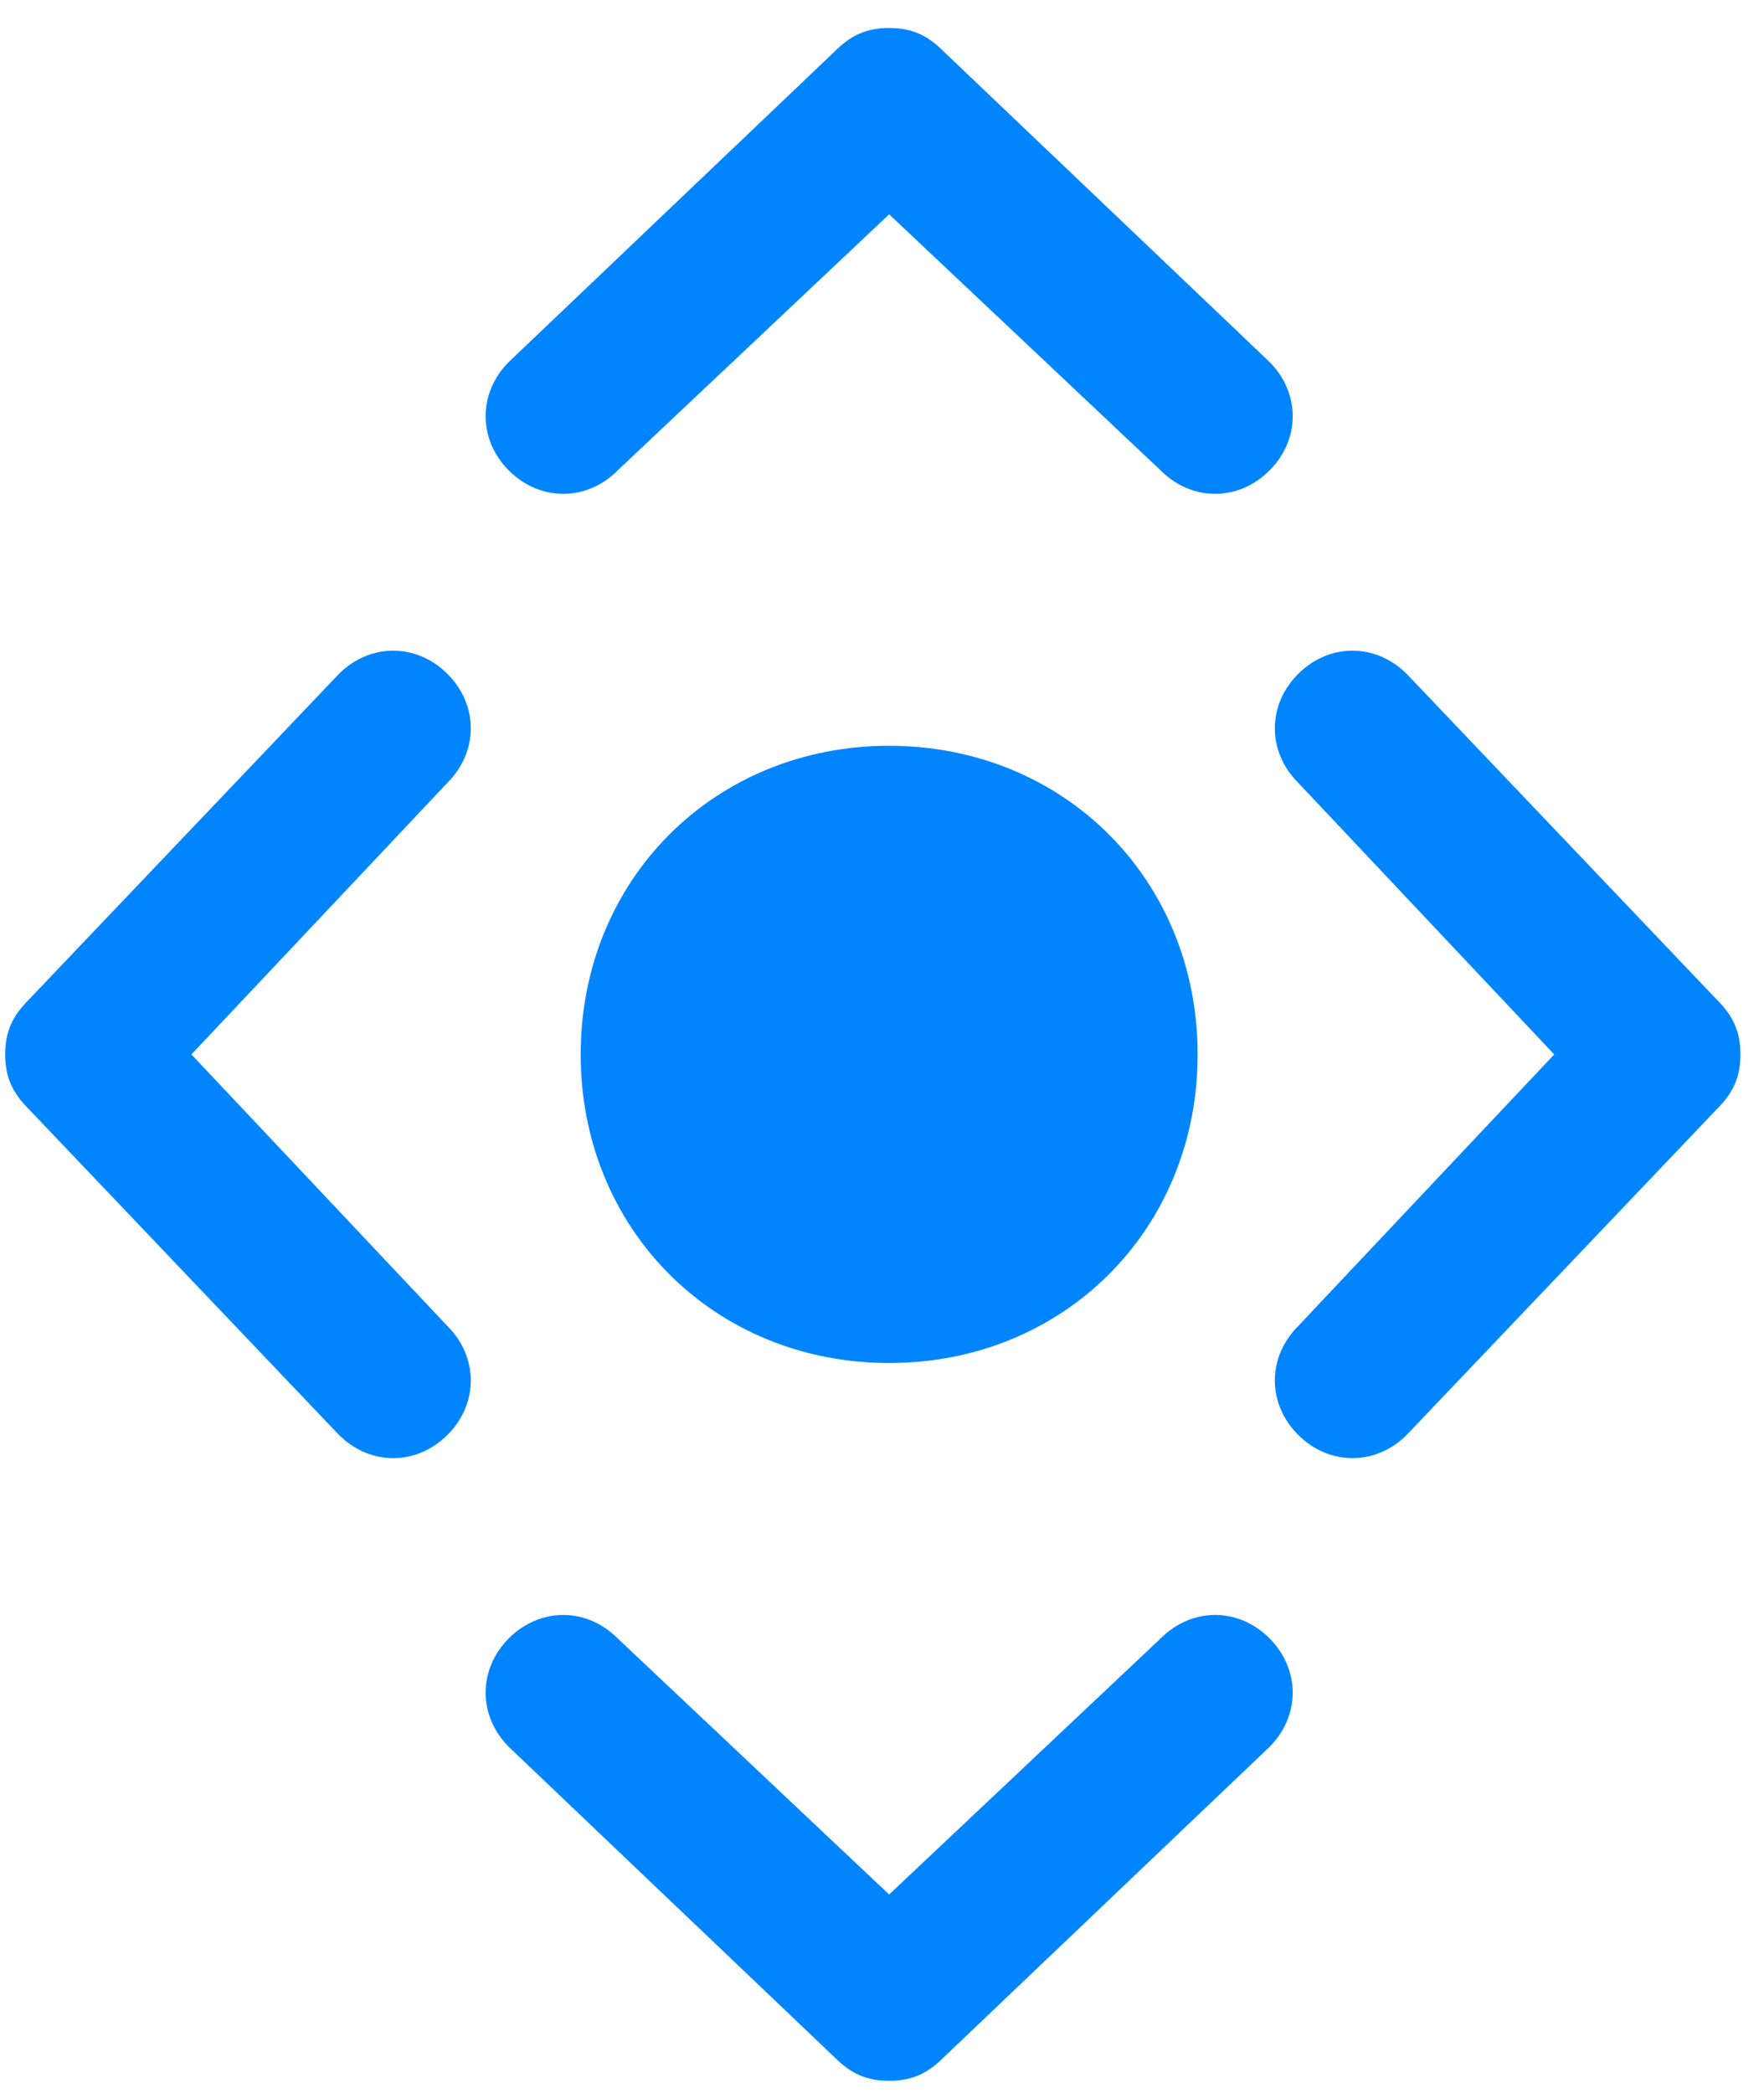 <svg xmlns="http://www.w3.org/2000/svg" fill="none" viewBox="0 0 43 51" height="51" width="43">
<g id="Group">
<g id="Group_2">
<g id="Group_3">
<path fill="#0085FF" d="M21.674 33.211C17.413 33.211 14.155 29.953 14.155 25.692C14.155 21.43 17.413 18.172 21.674 18.172C25.936 18.172 29.194 21.43 29.194 25.692C29.194 29.953 25.936 33.211 21.674 33.211Z" id="Vector"></path>
<path fill="#0085FF" d="M10.909 16.422C10.152 15.665 9.017 15.665 8.26 16.422L0.693 24.367C0.315 24.746 0.126 25.124 0.126 25.692C0.126 26.259 0.315 26.637 0.693 27.016L8.26 34.961C9.017 35.718 10.152 35.718 10.909 34.961C11.665 34.205 11.665 33.069 10.909 32.313L4.666 25.692L10.909 19.07C11.665 18.314 11.665 17.178 10.909 16.422Z" id="Vector_2"></path>
<path fill="#0085FF" d="M31.643 34.961C32.4 35.718 33.535 35.718 34.292 34.961L41.859 27.016C42.237 26.637 42.426 26.259 42.426 25.692C42.426 25.124 42.237 24.746 41.859 24.367L34.292 16.422C33.535 15.665 32.4 15.665 31.643 16.422C30.887 17.178 30.887 18.314 31.643 19.07L37.886 25.692L31.643 32.313C30.887 33.069 30.887 34.205 31.643 34.961Z" id="Vector_3"></path>
<path fill="#0085FF" d="M30.944 11.465C31.701 10.709 31.701 9.573 30.944 8.817L22.999 1.25C22.62 0.871 22.242 0.682 21.674 0.682C21.107 0.682 20.729 0.871 20.35 1.25L12.405 8.817C11.648 9.573 11.648 10.709 12.405 11.465C13.162 12.222 14.296 12.222 15.053 11.465L21.674 5.222L28.296 11.465C29.052 12.222 30.188 12.222 30.944 11.465Z" id="Vector_4"></path>
<path fill="#0085FF" d="M12.405 39.918C11.648 40.675 11.648 41.81 12.405 42.567L20.35 50.134C20.729 50.512 21.107 50.701 21.674 50.701C22.242 50.701 22.62 50.512 22.999 50.134L30.944 42.567C31.701 41.81 31.701 40.675 30.944 39.918C30.188 39.161 29.052 39.161 28.296 39.918L21.674 46.161L15.053 39.918C14.296 39.161 13.162 39.161 12.405 39.918Z" id="Vector_5"></path>
</g>
</g>
</g>
</svg>
